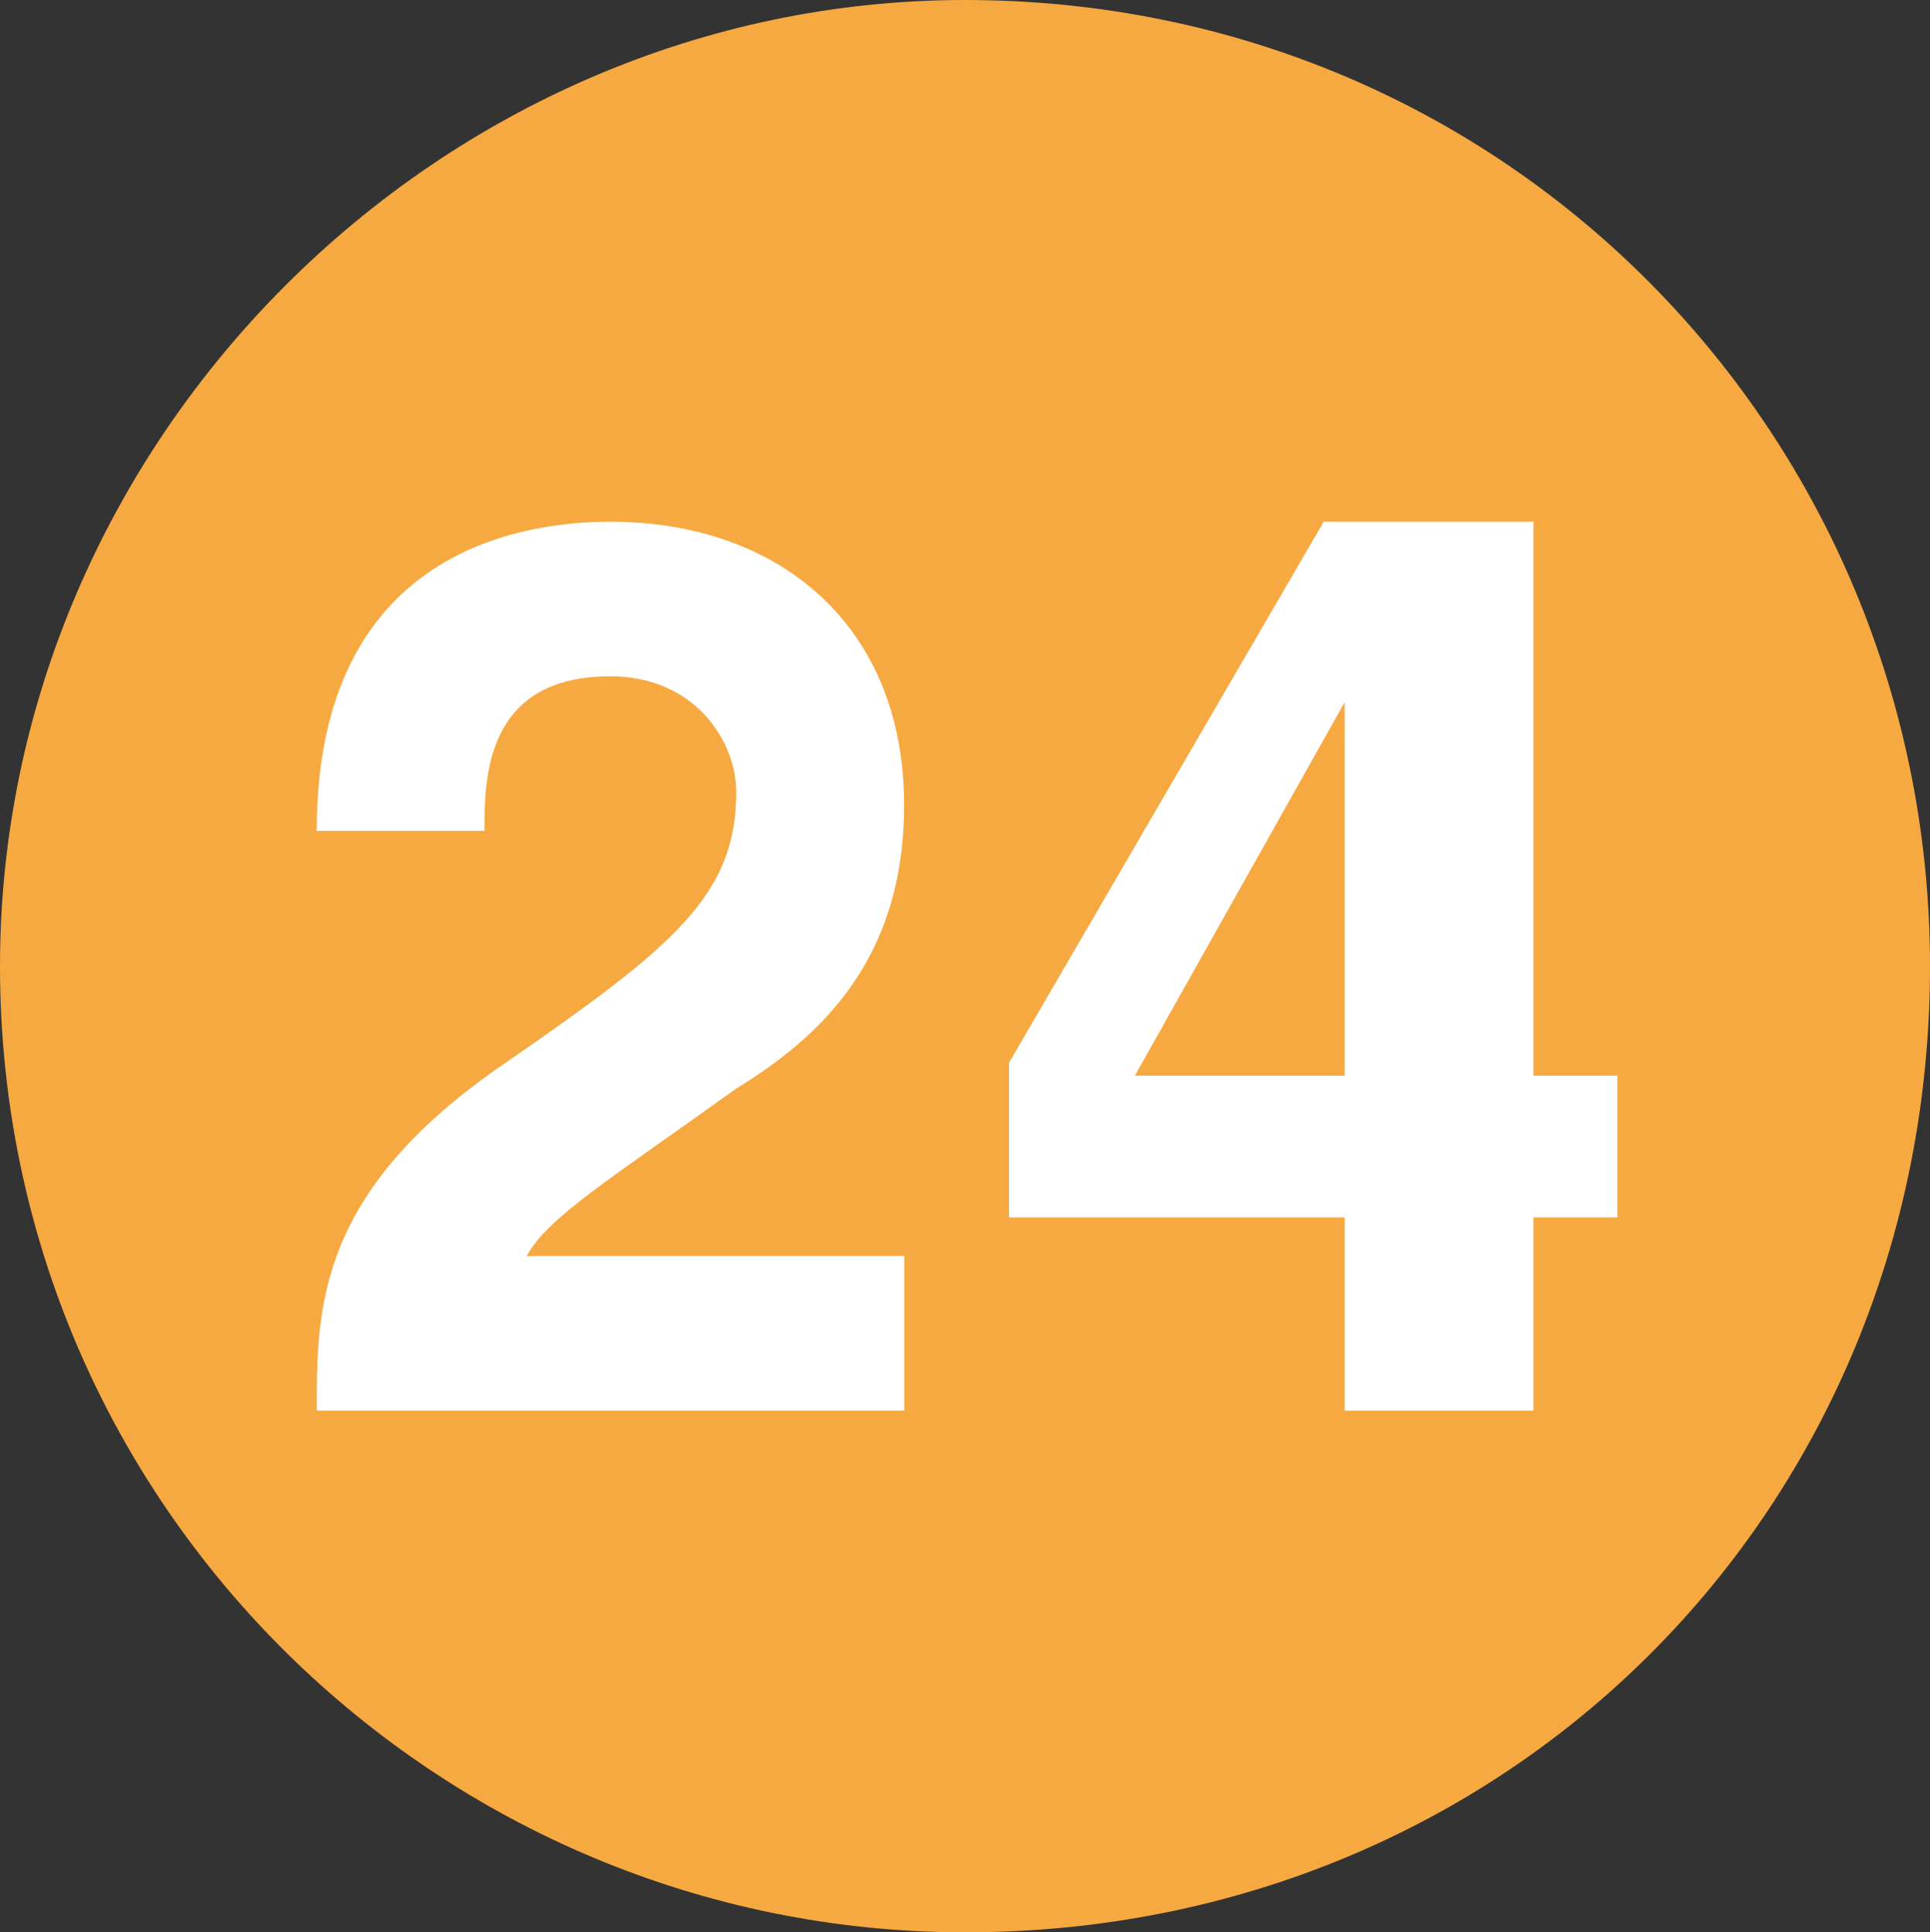 <svg id="Calque_1" data-name="Calque 1" xmlns="http://www.w3.org/2000/svg" viewBox="0 0 594.42 595"><rect x="0" y="0" width="594.42" height="595" fill="#333333" stroke="none"/><defs><style>.cls-1{fill:#f7a941;}.cls-2{fill:#fff;}</style></defs><path class="cls-1" d="M594.21,419.5C594.21,586.1,465,717,297,717,135.48,717-.21,586.1-.21,419.5-.21,256.87,135.48,122,297,122c168,0,297.21,134.87,297.21,297.5" transform="translate(0.21 -122)"/><path class="cls-2" d="M97.34,377.85c0-87.27,64.61-95.2,90.46-95.2,51.69,0,90.45,31.73,90.45,87.27,0,47.6-25.84,71.4-51.69,87.26C187.8,485,168.42,496.85,162,508.75h116.3v47.6H97.34c0-31.73,0-67.43,58.15-107.1,51.69-35.7,71.07-51.57,71.07-83.3,0-15.87-12.92-35.7-38.76-35.7C149,330.25,149,362,149,377.85" transform="translate(0.21 -122)"/><path class="cls-2" d="M497.93,496.85H472.08v59.5H413.93v-59.5H310.56v-47.6l96.92-166.6h64.6V453.22h25.85m-84,0v-115l-64.61,115Z" transform="translate(0.21 -122)"/></svg>